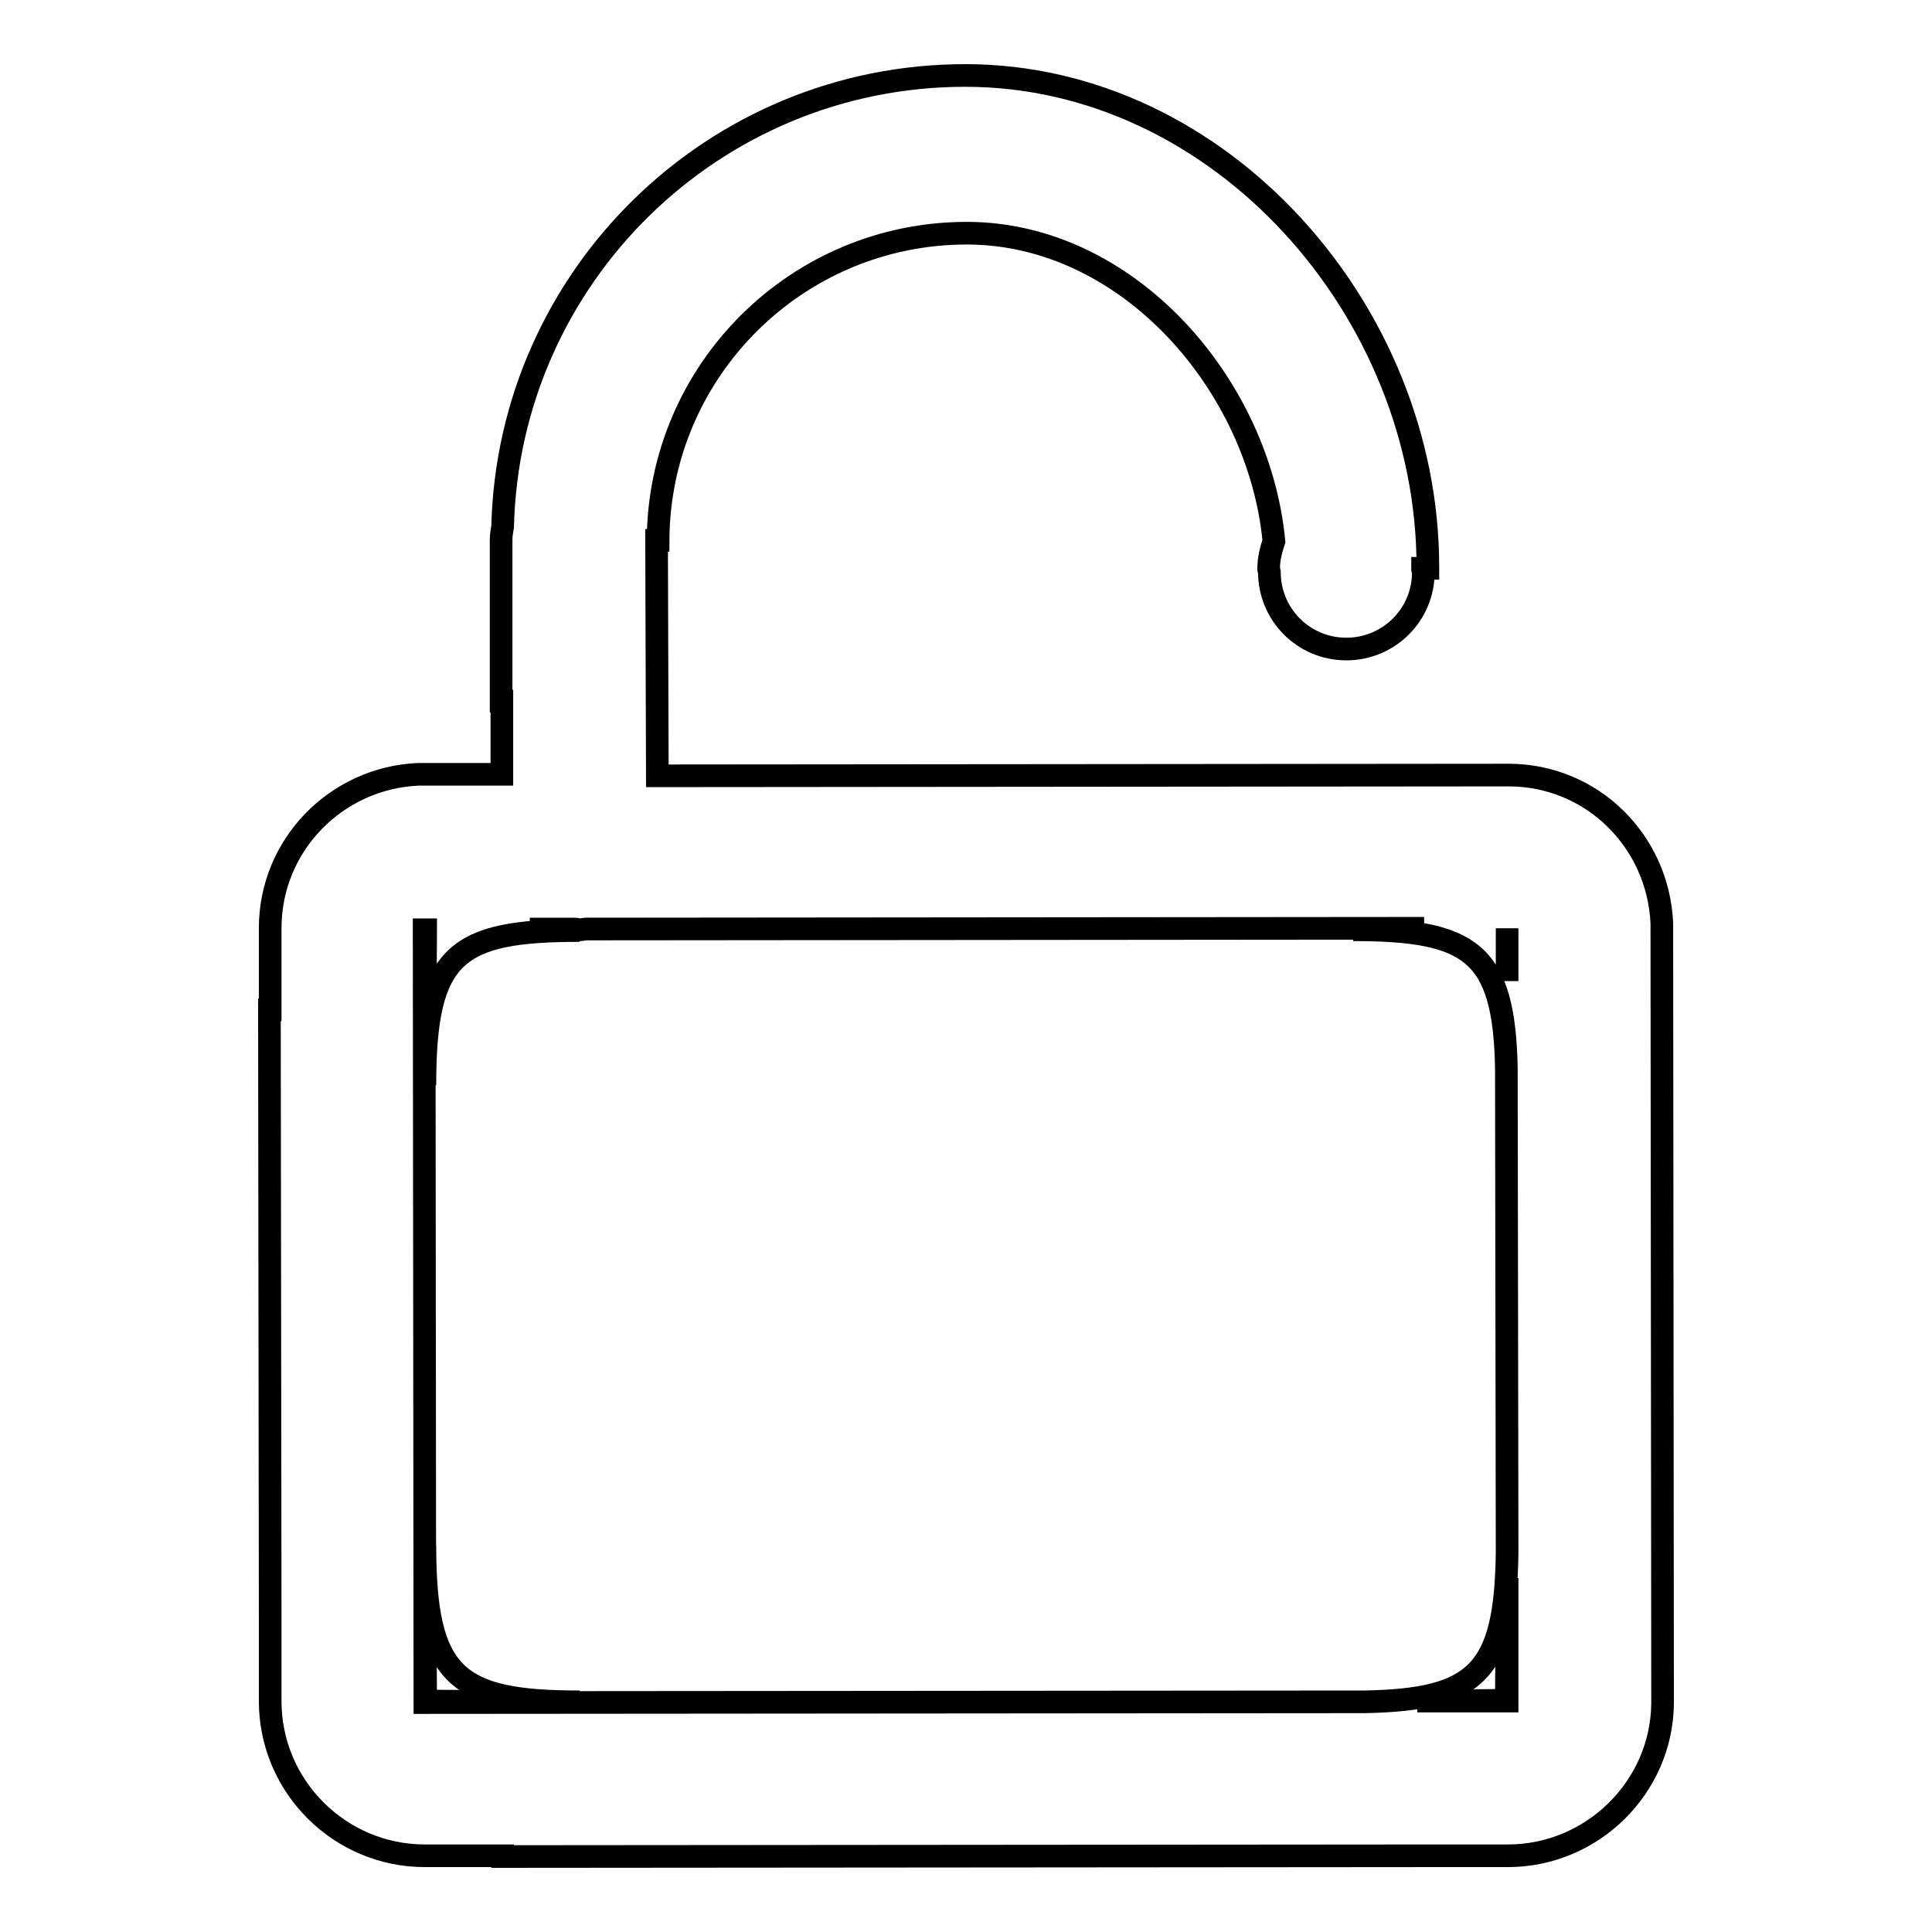 <?xml version="1.0" encoding="utf-8"?>
<!-- Svg Vector Icons : http://www.onlinewebfonts.com/icon -->
<!DOCTYPE svg PUBLIC "-//W3C//DTD SVG 1.1//EN" "http://www.w3.org/Graphics/SVG/1.1/DTD/svg11.dtd">
<svg version="1.1" xmlns="http://www.w3.org/2000/svg" xmlns:xlink="http://www.w3.org/1999/xlink" x="0px" y="0px" viewBox="0 0 256 256" enable-background="new 0 0 256 256" xml:space="preserve">
<g> <path stroke-width="3" fill-opacity="0" stroke="#000000"  d="M199.8,245.9h-10.2v0L66.6,246v-0.1H56.3c-11.3,0-20.5-9.2-20.5-20.5v-10.9h0l-0.1-80.7h0.1V123 c0-11,8.7-19.9,19.6-20.4l11.1,0v-0.1h0v-9.6h-0.1l0-21.4c0-0.6,0.1-1.1,0.2-1.7C67.4,36.7,94.5,10,127.9,10 c33.8,0,61.3,31.2,61.3,65.1c0,0.1,0,0.1,0,0.2h-0.7c0,0,0,0,0,0.1l0.1,0.4c0,5.7-4.6,10.2-10.2,10.2c-5.7,0-10.2-4.6-10.2-10.2 l-0.1-0.4c0-1.3,0.3-2.5,0.7-3.7c-2-20.8-19.4-40.8-40.7-40.8c-22.5,0-40.8,18.2-40.9,40.7H87c0,0,0,0,0,0.1l0.1,31.1l112.8-0.1 c11,0,19.8,8.7,20.3,19.6l0.1,103.4C220.2,236.8,211,245.9,199.8,245.9z M199.7,225.4l0-16.3l-0.1,16.2l-11.8,0.1H199.7z  M199.7,123L199.7,123l0,7L199.7,123z M179.3,123.2l9.4-0.2l-111.1,0.1c-0.2,0-0.5,0.1-0.7,0.1c-0.2,0-0.5-0.1-0.7-0.1h-6l6.6,0.2 c-16.4,0-20.5,3.1-20.5,20.5l0.1-20.6h-0.2l0.1,102.4l124.6-0.1c14.7-0.3,18.6-3.9,18.8-19.8l-0.1-64.2 C199.3,126.2,194.9,123.2,179.3,123.2z M56.3,204.7c0,17.4,4.1,20.8,20.5,20.8l-20.4-0.1L56.3,204.7z"/></g>
</svg>